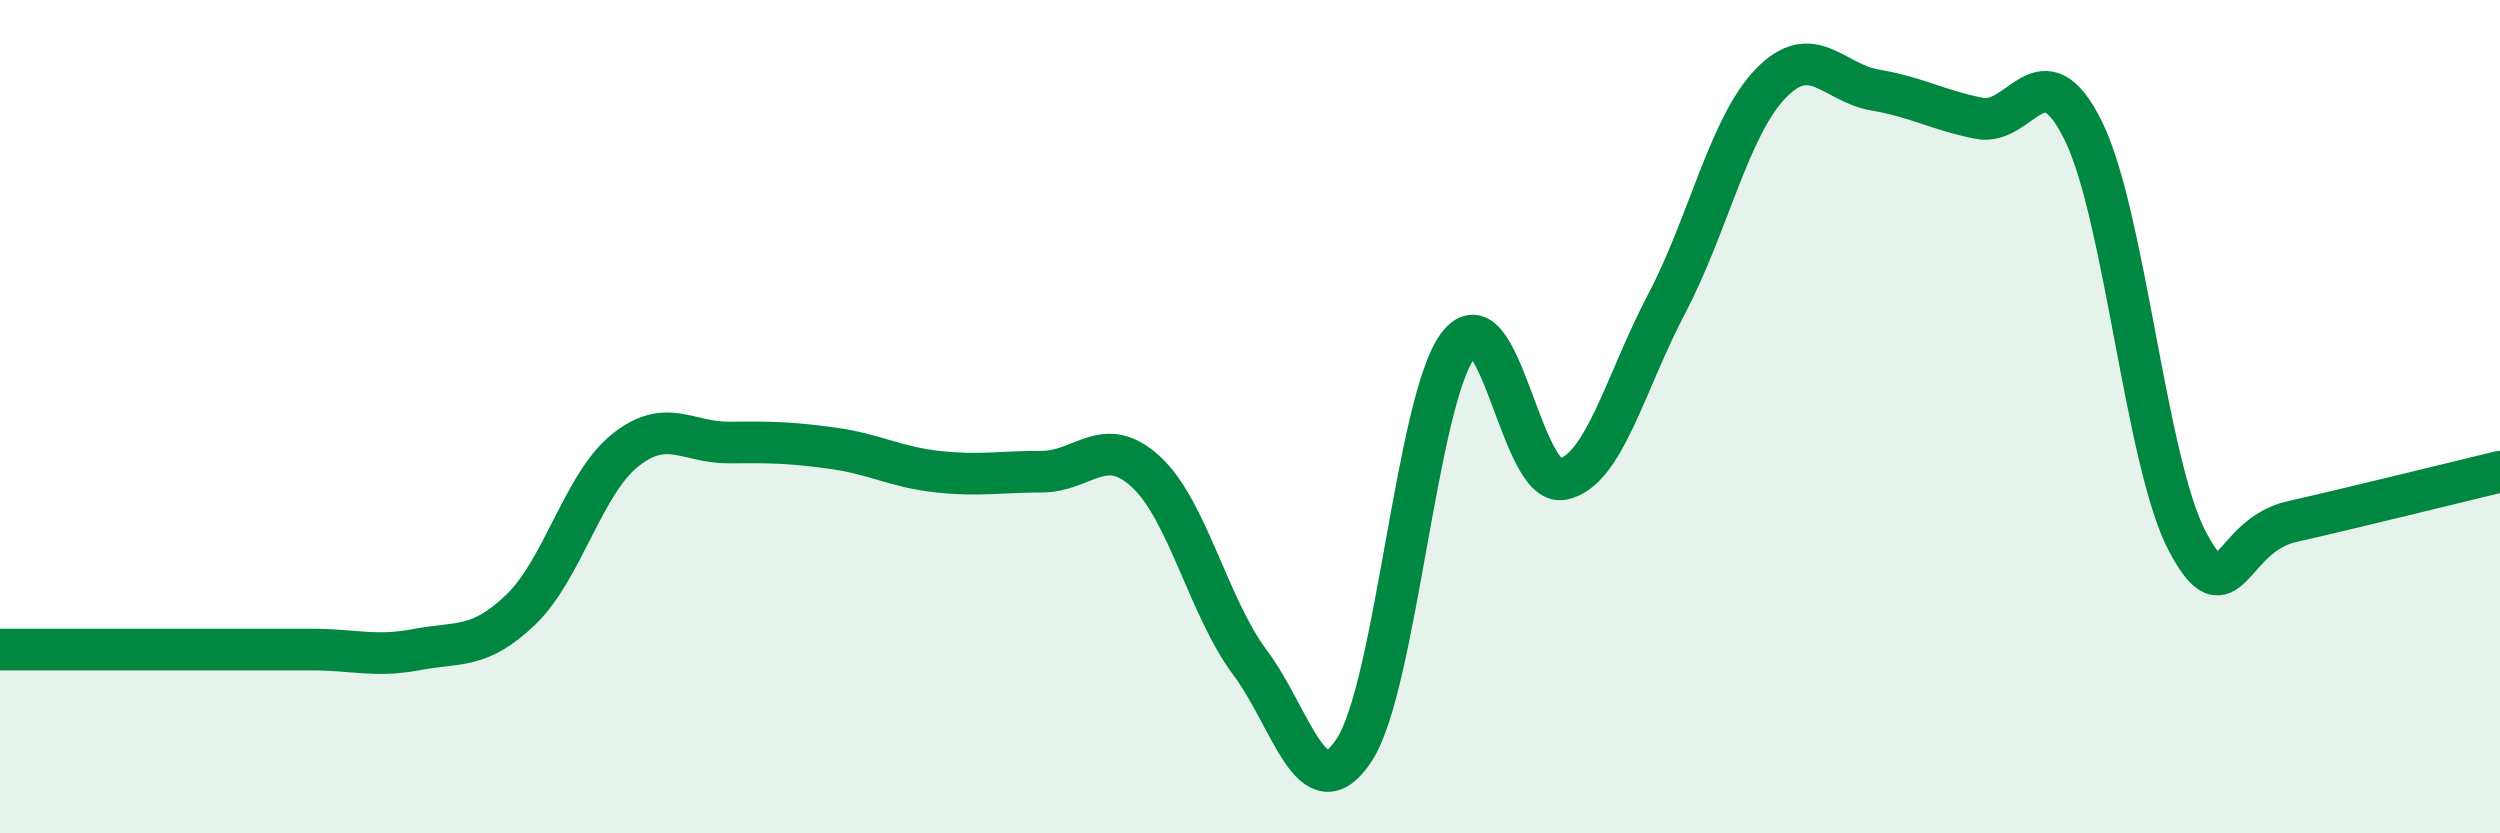 
    <svg width="60" height="20" viewBox="0 0 60 20" xmlns="http://www.w3.org/2000/svg">
      <path
        d="M 0,15.59 C 0.5,15.59 1.5,15.59 2.5,15.59 C 3.5,15.59 4,15.59 5,15.59 C 6,15.59 6.5,15.59 7.5,15.59 C 8.5,15.59 9,15.78 10,15.59 C 11,15.4 11.5,15.59 12.5,14.63 C 13.5,13.67 14,11.61 15,10.81 C 16,10.01 16.5,10.63 17.5,10.62 C 18.5,10.61 19,10.62 20,10.76 C 21,10.9 21.5,11.21 22.5,11.32 C 23.5,11.43 24,11.32 25,11.32 C 26,11.32 26.5,10.4 27.5,11.32 C 28.5,12.24 29,14.56 30,15.9 C 31,17.24 31.5,19.52 32.5,18 C 33.5,16.48 34,9.58 35,8.28 C 36,6.98 36.5,11.7 37.5,11.5 C 38.5,11.3 39,9.19 40,7.29 C 41,5.39 41.5,3.03 42.5,2 C 43.5,0.97 44,1.99 45,2.16 C 46,2.33 46.5,2.64 47.5,2.84 C 48.5,3.04 49,1.11 50,3.14 C 51,5.17 51.5,11.12 52.5,13 C 53.5,14.88 53.5,12.86 55,12.52 C 56.5,12.18 59,11.56 60,11.32L60 20L0 20Z"
        fill="#008740"
        opacity="0.1"
        stroke-linecap="round"
        stroke-linejoin="round"
      />
      <path
        d="M 0,15.59 C 0.5,15.59 1.5,15.59 2.5,15.59 C 3.5,15.59 4,15.59 5,15.59 C 6,15.59 6.5,15.59 7.5,15.59 C 8.5,15.59 9,15.78 10,15.59 C 11,15.4 11.5,15.59 12.5,14.63 C 13.5,13.67 14,11.61 15,10.81 C 16,10.01 16.5,10.63 17.5,10.62 C 18.5,10.61 19,10.62 20,10.76 C 21,10.9 21.5,11.21 22.5,11.32 C 23.5,11.43 24,11.32 25,11.32 C 26,11.32 26.5,10.4 27.5,11.32 C 28.5,12.24 29,14.56 30,15.9 C 31,17.24 31.5,19.52 32.5,18 C 33.5,16.48 34,9.58 35,8.28 C 36,6.98 36.5,11.7 37.5,11.5 C 38.5,11.3 39,9.19 40,7.29 C 41,5.39 41.5,3.03 42.5,2 C 43.5,0.97 44,1.99 45,2.16 C 46,2.33 46.5,2.64 47.5,2.84 C 48.5,3.04 49,1.11 50,3.14 C 51,5.17 51.5,11.12 52.5,13 C 53.5,14.88 53.5,12.86 55,12.52 C 56.5,12.18 59,11.56 60,11.32"
        stroke="#008740"
        stroke-width="1"
        fill="none"
        stroke-linecap="round"
        stroke-linejoin="round"
      />
    </svg>
  